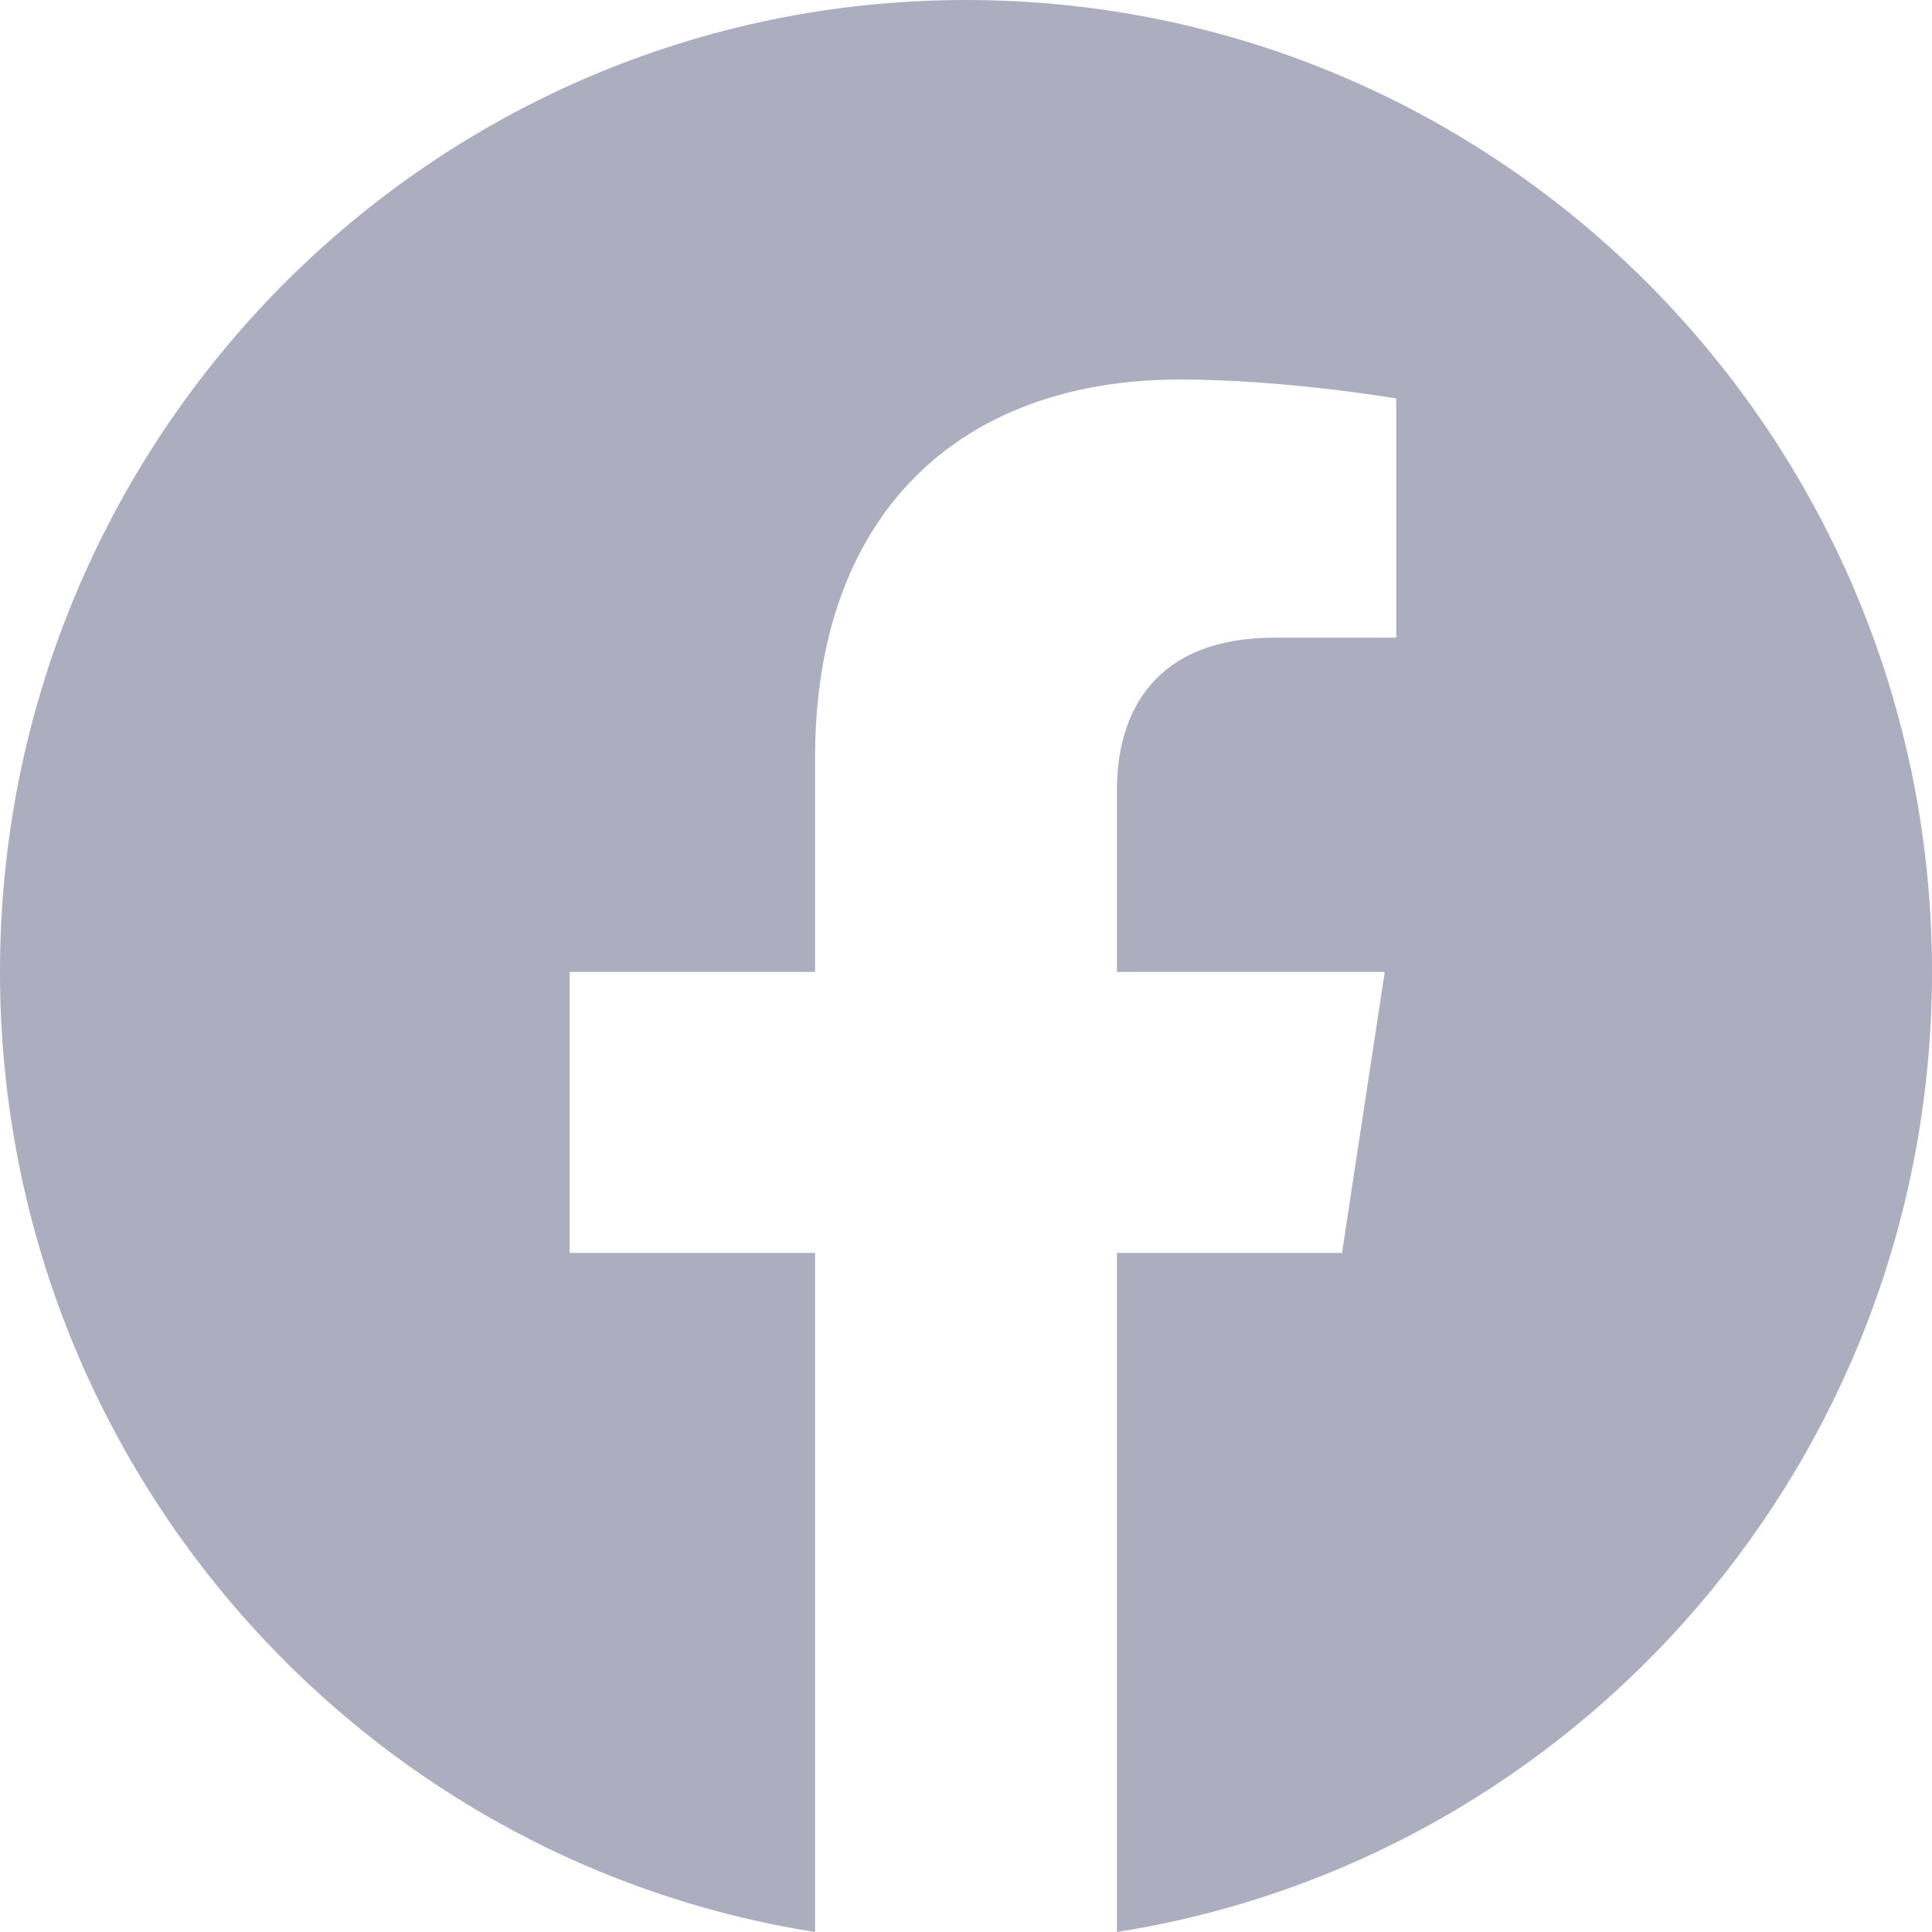 <svg width="16" height="16" viewBox="0 0 16 16" fill="none" xmlns="http://www.w3.org/2000/svg">
<path fill-rule="evenodd" clip-rule="evenodd" d="M16 8.049C16 3.604 12.418 0 8 0C3.582 0 0 3.604 0 8.049C0 12.066 2.925 15.396 6.75 16V10.376H4.718V8.049H6.75V6.275C6.75 4.258 7.945 3.143 9.772 3.143C10.647 3.143 11.563 3.3 11.563 3.3V5.281H10.554C9.56 5.281 9.25 5.902 9.25 6.539V8.049H11.468L11.114 10.376H9.25V16C13.075 15.397 16 12.067 16 8.049L16 8.049Z" fill="#ACADBF"/>
</svg>
